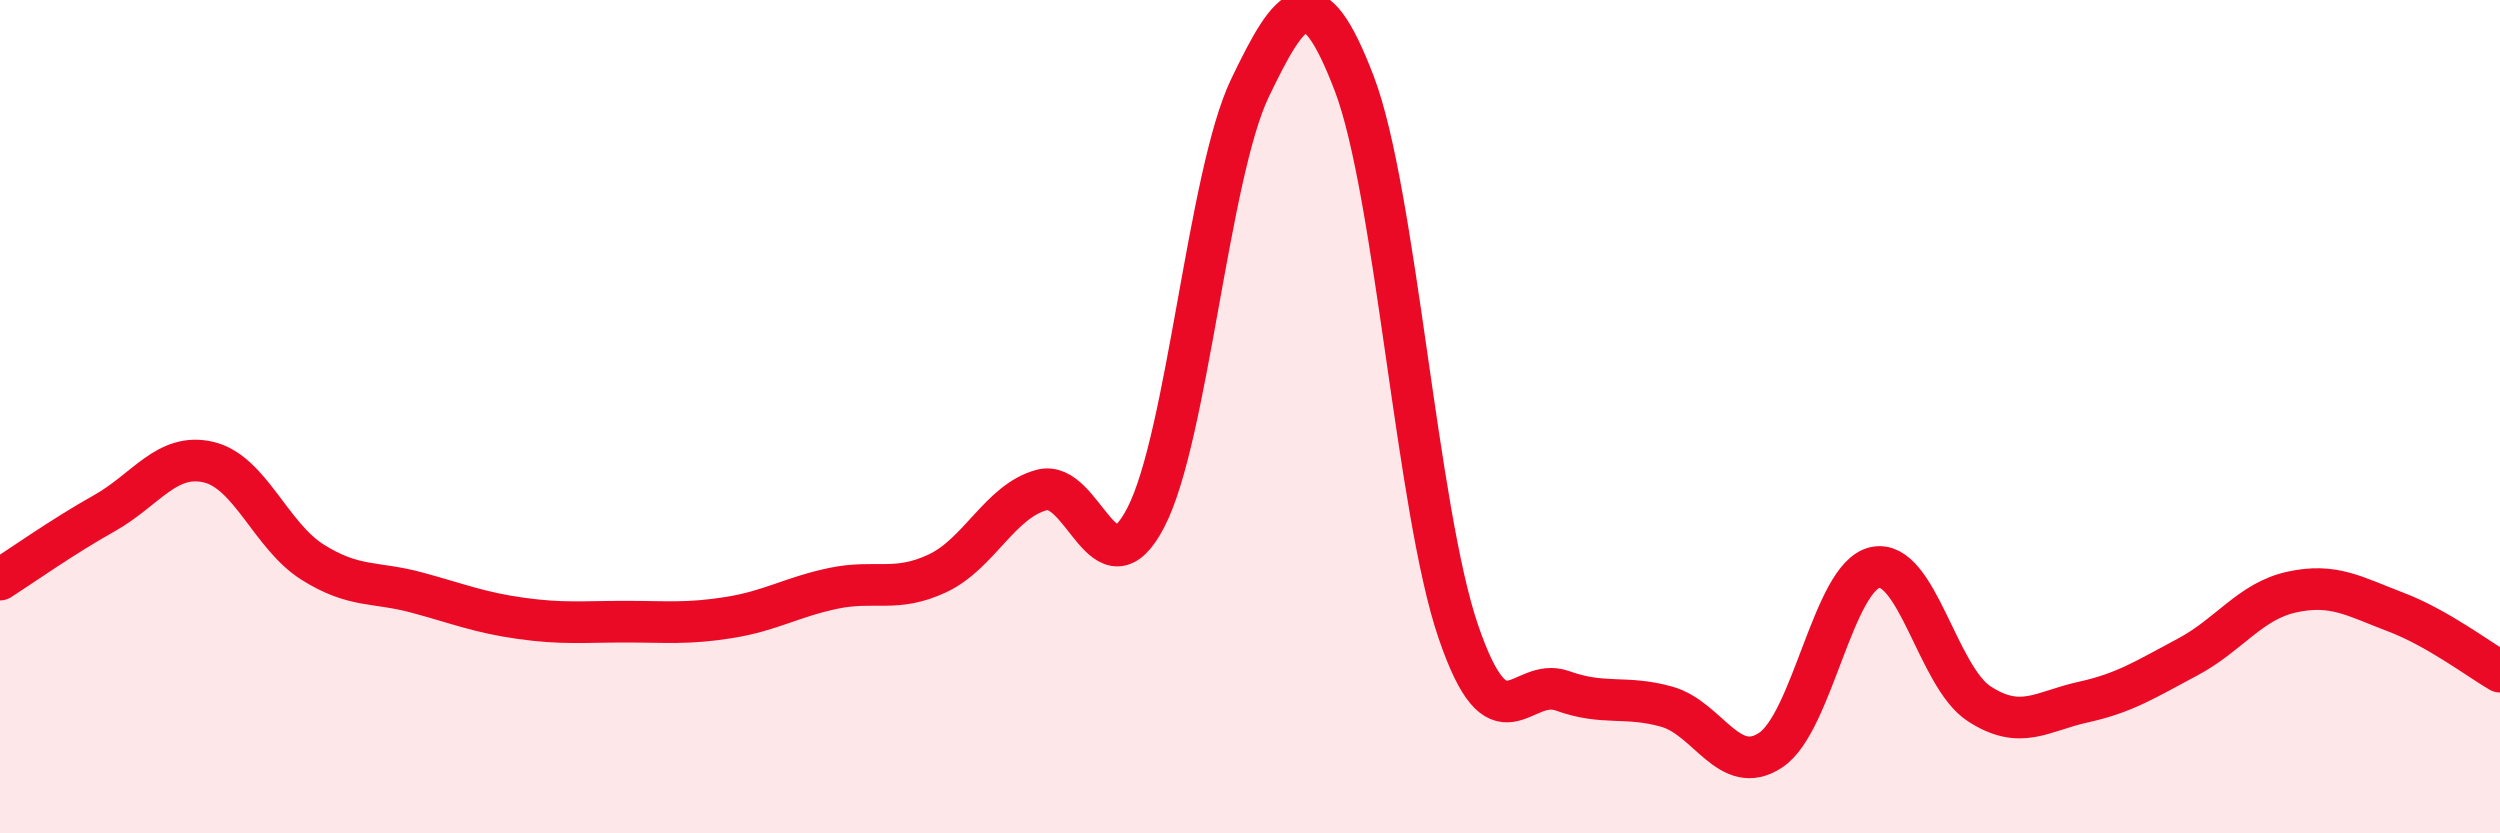 
    <svg width="60" height="20" viewBox="0 0 60 20" xmlns="http://www.w3.org/2000/svg">
      <path
        d="M 0,13.91 C 0.5,13.59 1.5,12.88 2.5,12.32 C 3.5,11.76 4,10.86 5,11.09 C 6,11.32 6.5,12.86 7.5,13.49 C 8.5,14.12 9,13.95 10,14.22 C 11,14.49 11.5,14.7 12.5,14.84 C 13.5,14.98 14,14.92 15,14.92 C 16,14.92 16.5,14.98 17.5,14.82 C 18.5,14.66 19,14.33 20,14.12 C 21,13.91 21.5,14.23 22.5,13.76 C 23.5,13.29 24,12.03 25,11.76 C 26,11.49 26.5,14.35 27.5,12.42 C 28.5,10.49 29,4.19 30,2.11 C 31,0.03 31.5,-0.61 32.5,2 C 33.5,4.61 34,12.24 35,15.16 C 36,18.08 36.5,16.22 37.5,16.58 C 38.5,16.94 39,16.68 40,16.96 C 41,17.24 41.5,18.67 42.5,18 C 43.5,17.33 44,13.84 45,13.62 C 46,13.4 46.5,16.24 47.5,16.89 C 48.5,17.54 49,17.07 50,16.85 C 51,16.63 51.5,16.3 52.5,15.77 C 53.5,15.24 54,14.43 55,14.21 C 56,13.99 56.5,14.31 57.5,14.69 C 58.5,15.07 59.5,15.83 60,16.12L60 20L0 20Z"
        fill="#EB0A25"
        opacity="0.1"
        stroke-linecap="round"
        stroke-linejoin="round"
      />
      <path
        d="M 0,13.91 C 0.5,13.59 1.5,12.88 2.5,12.32 C 3.5,11.76 4,10.86 5,11.09 C 6,11.32 6.5,12.86 7.5,13.49 C 8.5,14.12 9,13.95 10,14.22 C 11,14.49 11.5,14.7 12.5,14.84 C 13.5,14.98 14,14.92 15,14.92 C 16,14.92 16.5,14.98 17.5,14.82 C 18.5,14.66 19,14.33 20,14.12 C 21,13.91 21.5,14.23 22.5,13.76 C 23.5,13.29 24,12.03 25,11.76 C 26,11.49 26.5,14.35 27.5,12.42 C 28.5,10.49 29,4.19 30,2.11 C 31,0.03 31.5,-0.61 32.5,2 C 33.5,4.61 34,12.24 35,15.16 C 36,18.08 36.5,16.22 37.5,16.58 C 38.5,16.94 39,16.68 40,16.96 C 41,17.24 41.5,18.67 42.5,18 C 43.5,17.33 44,13.84 45,13.62 C 46,13.4 46.5,16.24 47.5,16.89 C 48.5,17.54 49,17.07 50,16.85 C 51,16.63 51.5,16.3 52.5,15.77 C 53.5,15.24 54,14.43 55,14.21 C 56,13.99 56.5,14.31 57.5,14.69 C 58.5,15.07 59.5,15.83 60,16.12"
        stroke="#EB0A25"
        stroke-width="1"
        fill="none"
        stroke-linecap="round"
        stroke-linejoin="round"
      />
    </svg>
  